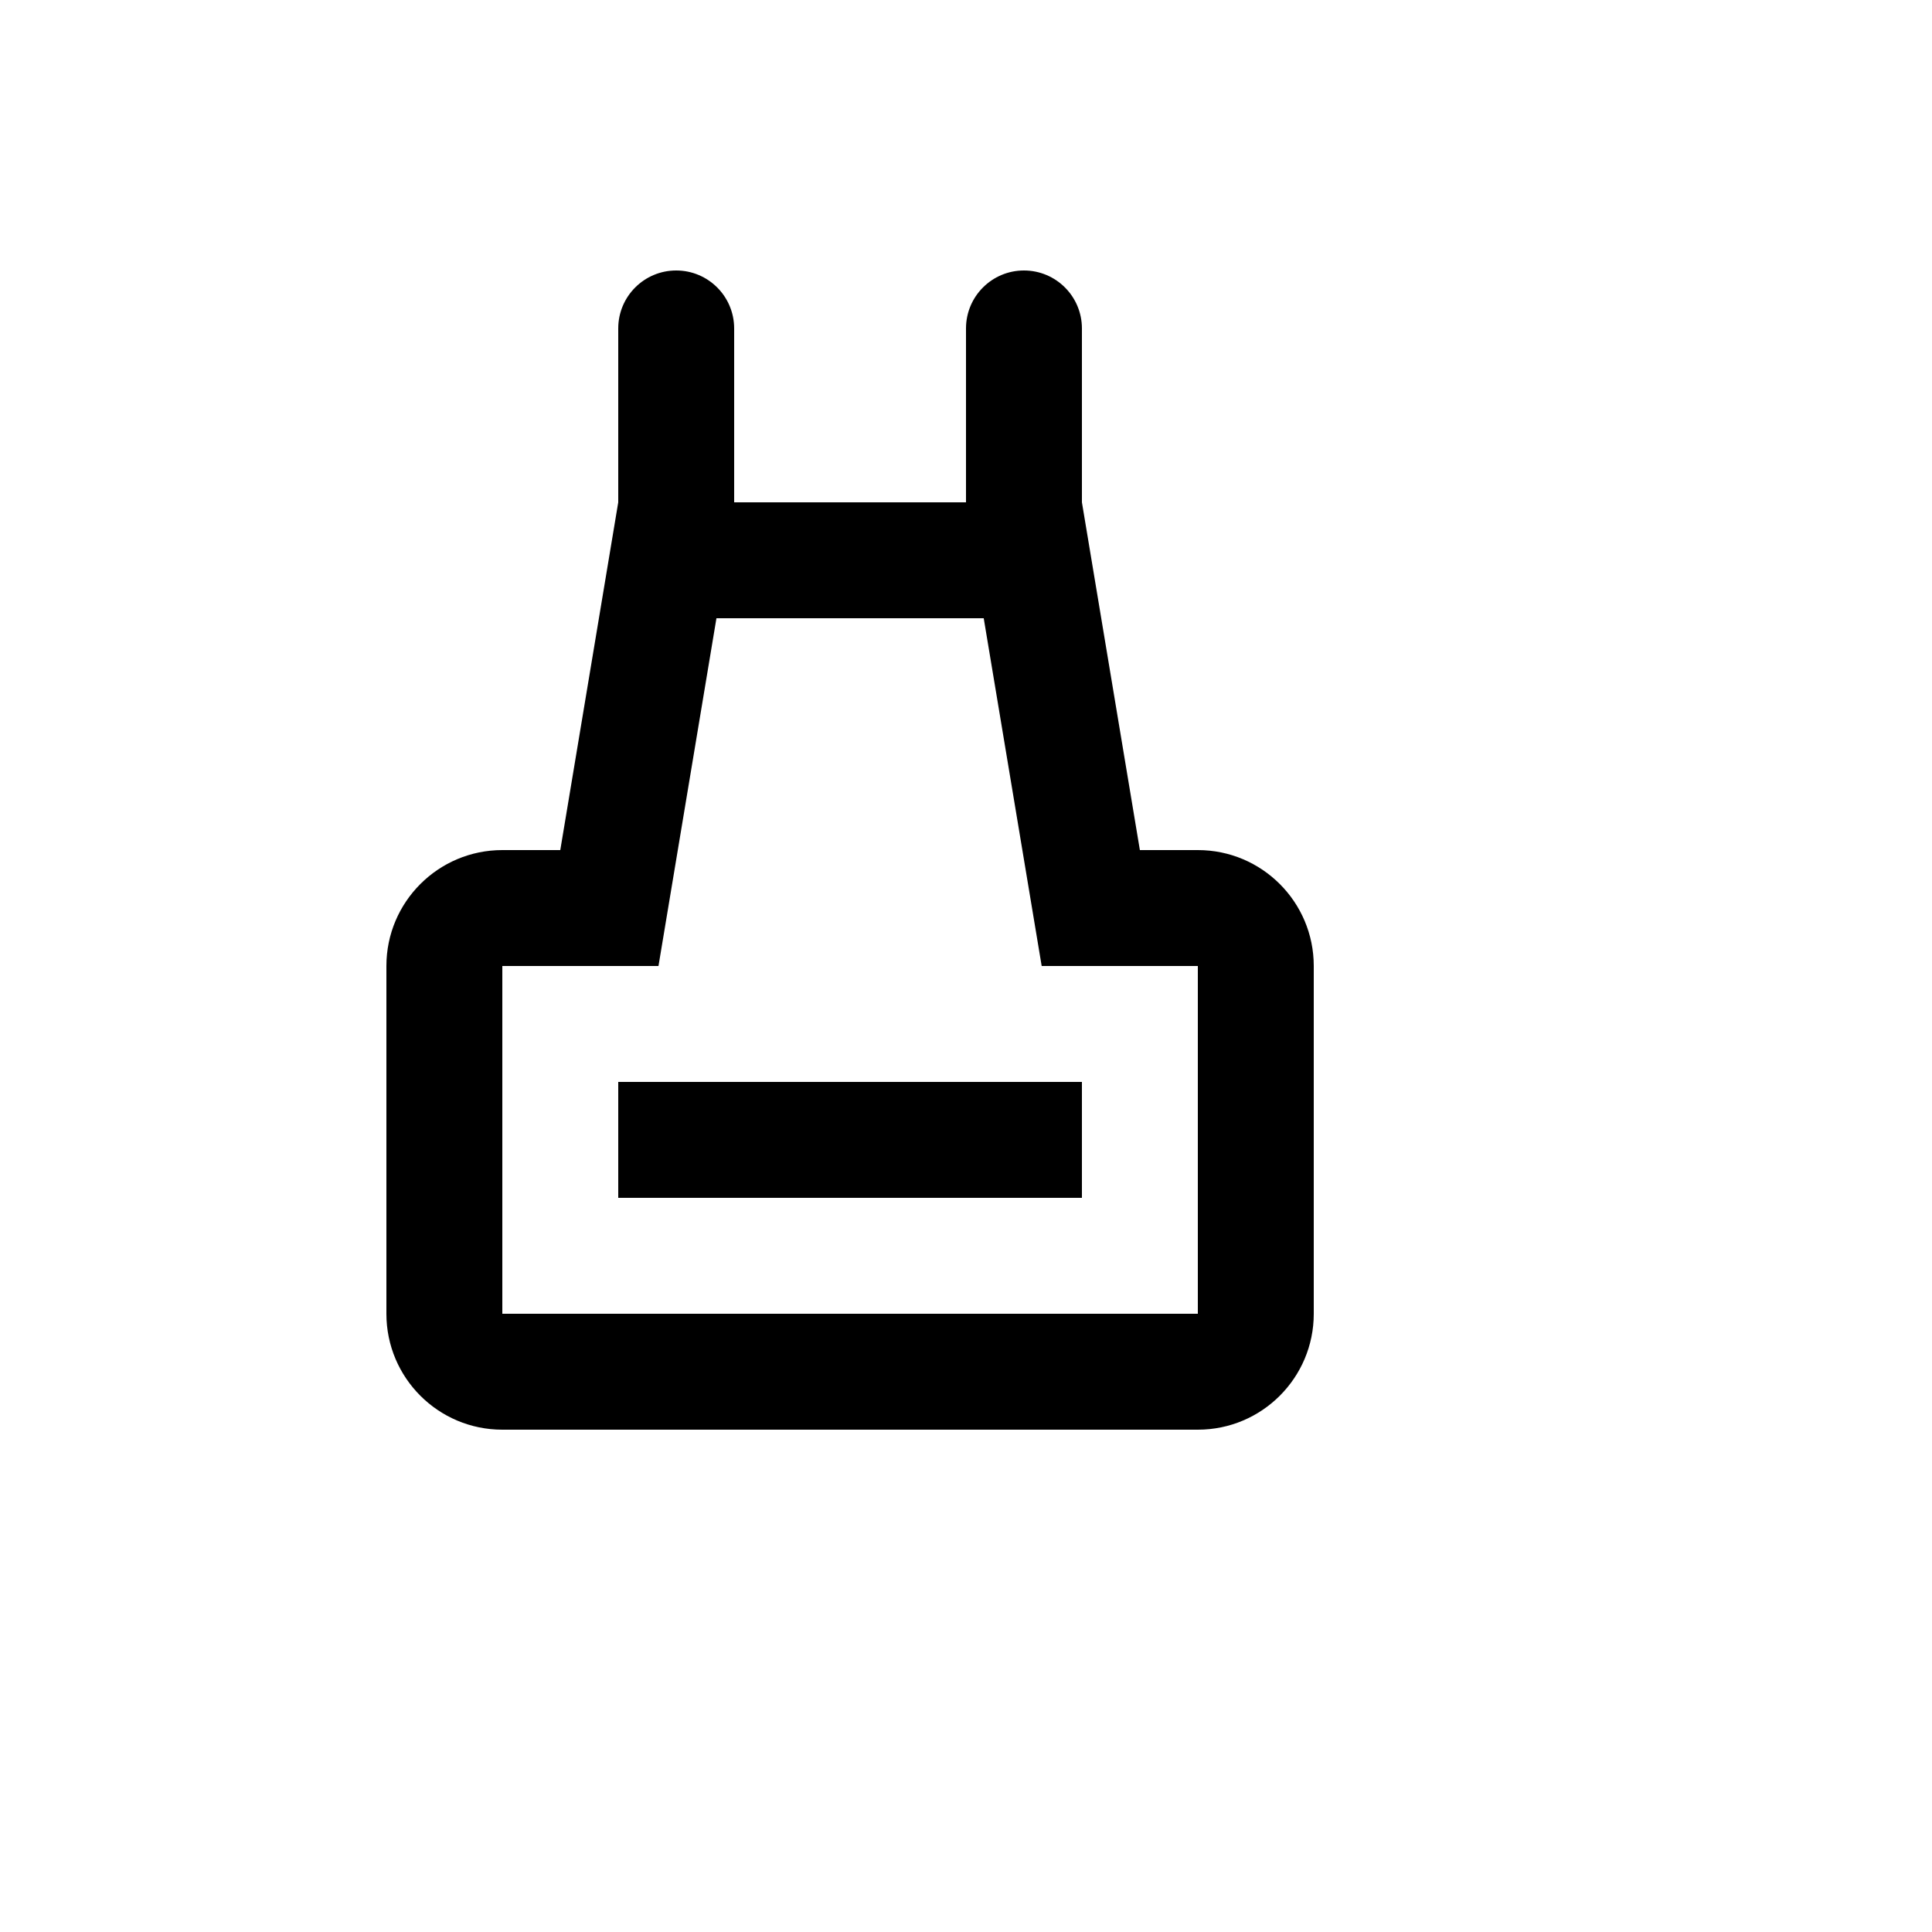 <svg xmlns="http://www.w3.org/2000/svg" version="1.1" xmlns:xlink="http://www.w3.org/1999/xlink" width="100%" height="100%" id="svgWorkerArea" viewBox="-25 -25 625 625" xmlns:idraw="https://idraw.muisca.co" style="background: white;"><defs id="defsdoc"><pattern id="patternBool" x="0" y="0" width="10" height="10" patternUnits="userSpaceOnUse" patternTransform="rotate(35)"><circle cx="5" cy="5" r="4" style="stroke: none;fill: #ff000070;"></circle></pattern></defs><g id="fileImp-497579500" class="cosito"><desc id="descImp-339149706" class="grouped"></desc><path id="pathImp-688210465" class="grouped" d="M206.768 175C206.768 175 188.018 287.5 188.018 287.5 188.018 287.5 137.5 287.5 137.5 287.5 137.5 287.5 137.5 400 137.5 400 137.5 400 362.5 400 362.5 400 362.5 400 362.5 287.5 362.5 287.5 362.5 287.5 311.982 287.5 311.982 287.5 311.982 287.5 293.232 175 293.232 175 293.232 175 206.768 175 206.768 175 206.768 175 206.768 175 206.768 175M212.5 81.25C212.5 81.25 212.5 137.5 212.5 137.5 212.5 137.5 287.5 137.5 287.5 137.5 287.5 137.5 287.5 81.25 287.5 81.25 287.5 70.894 295.894 62.5 306.25 62.5 316.606 62.5 325 70.894 325 81.25 325 81.25 325 137.5 325 137.5 325 137.5 343.75 250 343.75 250 343.75 250 362.5 250 362.5 250 383.211 250 400 266.789 400 287.5 400 287.5 400 400 400 400 400 420.711 383.211 437.5 362.5 437.5 362.5 437.5 137.5 437.5 137.5 437.5 116.789 437.5 100 420.711 100 400 100 400 100 287.5 100 287.5 100 266.789 116.789 250 137.5 250 137.5 250 156.25 250 156.25 250 156.25 250 175 137.5 175 137.5 175 137.5 175 81.25 175 81.25 175 70.894 183.394 62.5 193.75 62.5 204.106 62.5 212.5 70.894 212.5 81.25 212.5 81.25 212.5 81.25 212.5 81.25M175 325C175 325 325 325 325 325 325 325 325 362.5 325 362.5 325 362.5 175 362.5 175 362.5 175 362.5 175 325 175 325 175 325 175 325 175 325"></path></g></svg>